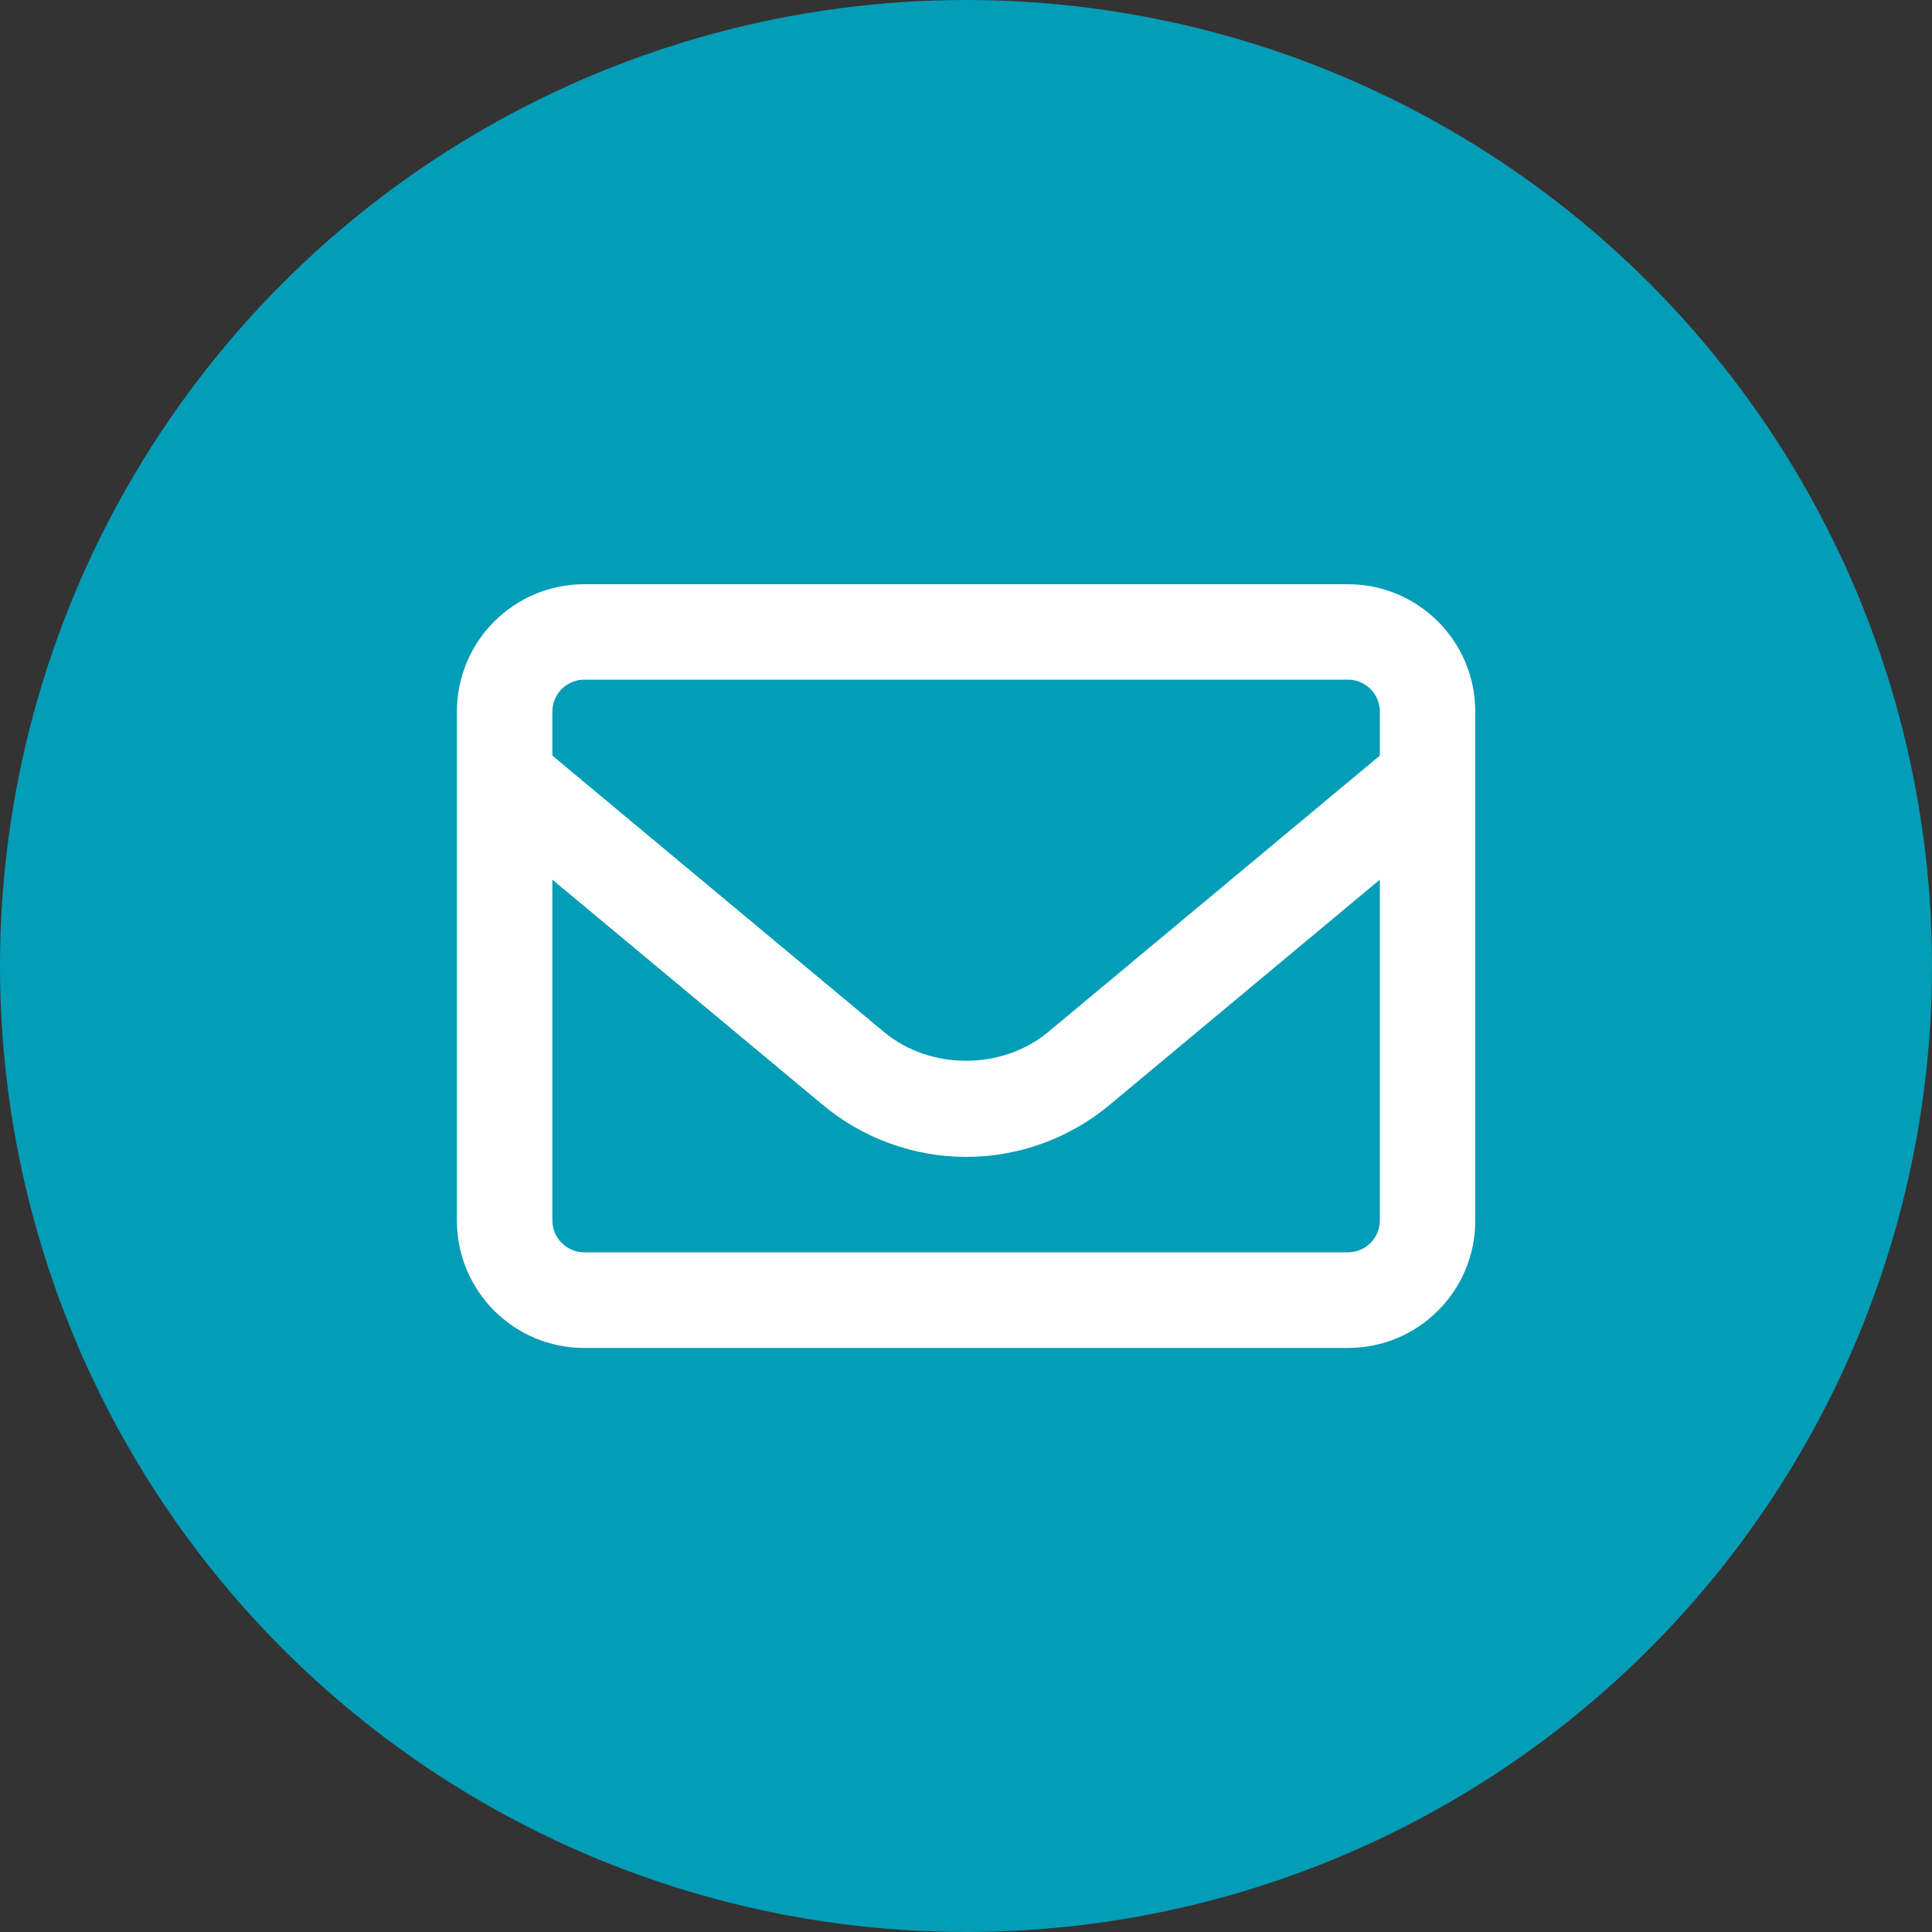 <?xml version="1.0" encoding="UTF-8"?>
<svg id="illustration" xmlns="http://www.w3.org/2000/svg" viewBox="0 0 100 100">
  <rect x="0" y="0" width="100" height="100" fill="#333333" stroke="none"/>
  <defs>
    <style>
      .cls-1 {
        fill: #fff;
      }

      .cls-1, .cls-2 {
        stroke-width: 0px;
      }

      .cls-2 {
        fill: #039db7;
      }
    </style>
  </defs>
  <circle class="cls-2" cx="50" cy="50" r="50"/>
  <path class="cls-1" d="M69.76,30.24H30.24c-3.64,0-6.59,2.95-6.59,6.59v26.35c0,3.64,2.95,6.59,6.59,6.59h39.53c3.64,0,6.59-2.95,6.59-6.59v-26.35c0-3.64-2.95-6.59-6.59-6.59ZM30.24,35.18h39.53c.91,0,1.65.74,1.65,1.65v2.28l-17.17,14.31c-2.39,1.98-6.11,1.98-8.49,0l-17.17-14.31v-2.28c0-.91.74-1.65,1.65-1.65ZM69.76,64.82H30.24c-.91,0-1.65-.74-1.65-1.65v-17.64l14.01,11.67c2.08,1.73,4.71,2.68,7.41,2.68s5.33-.95,7.41-2.68l14-11.67v17.64c0,.91-.74,1.65-1.65,1.65Z"/>
</svg>